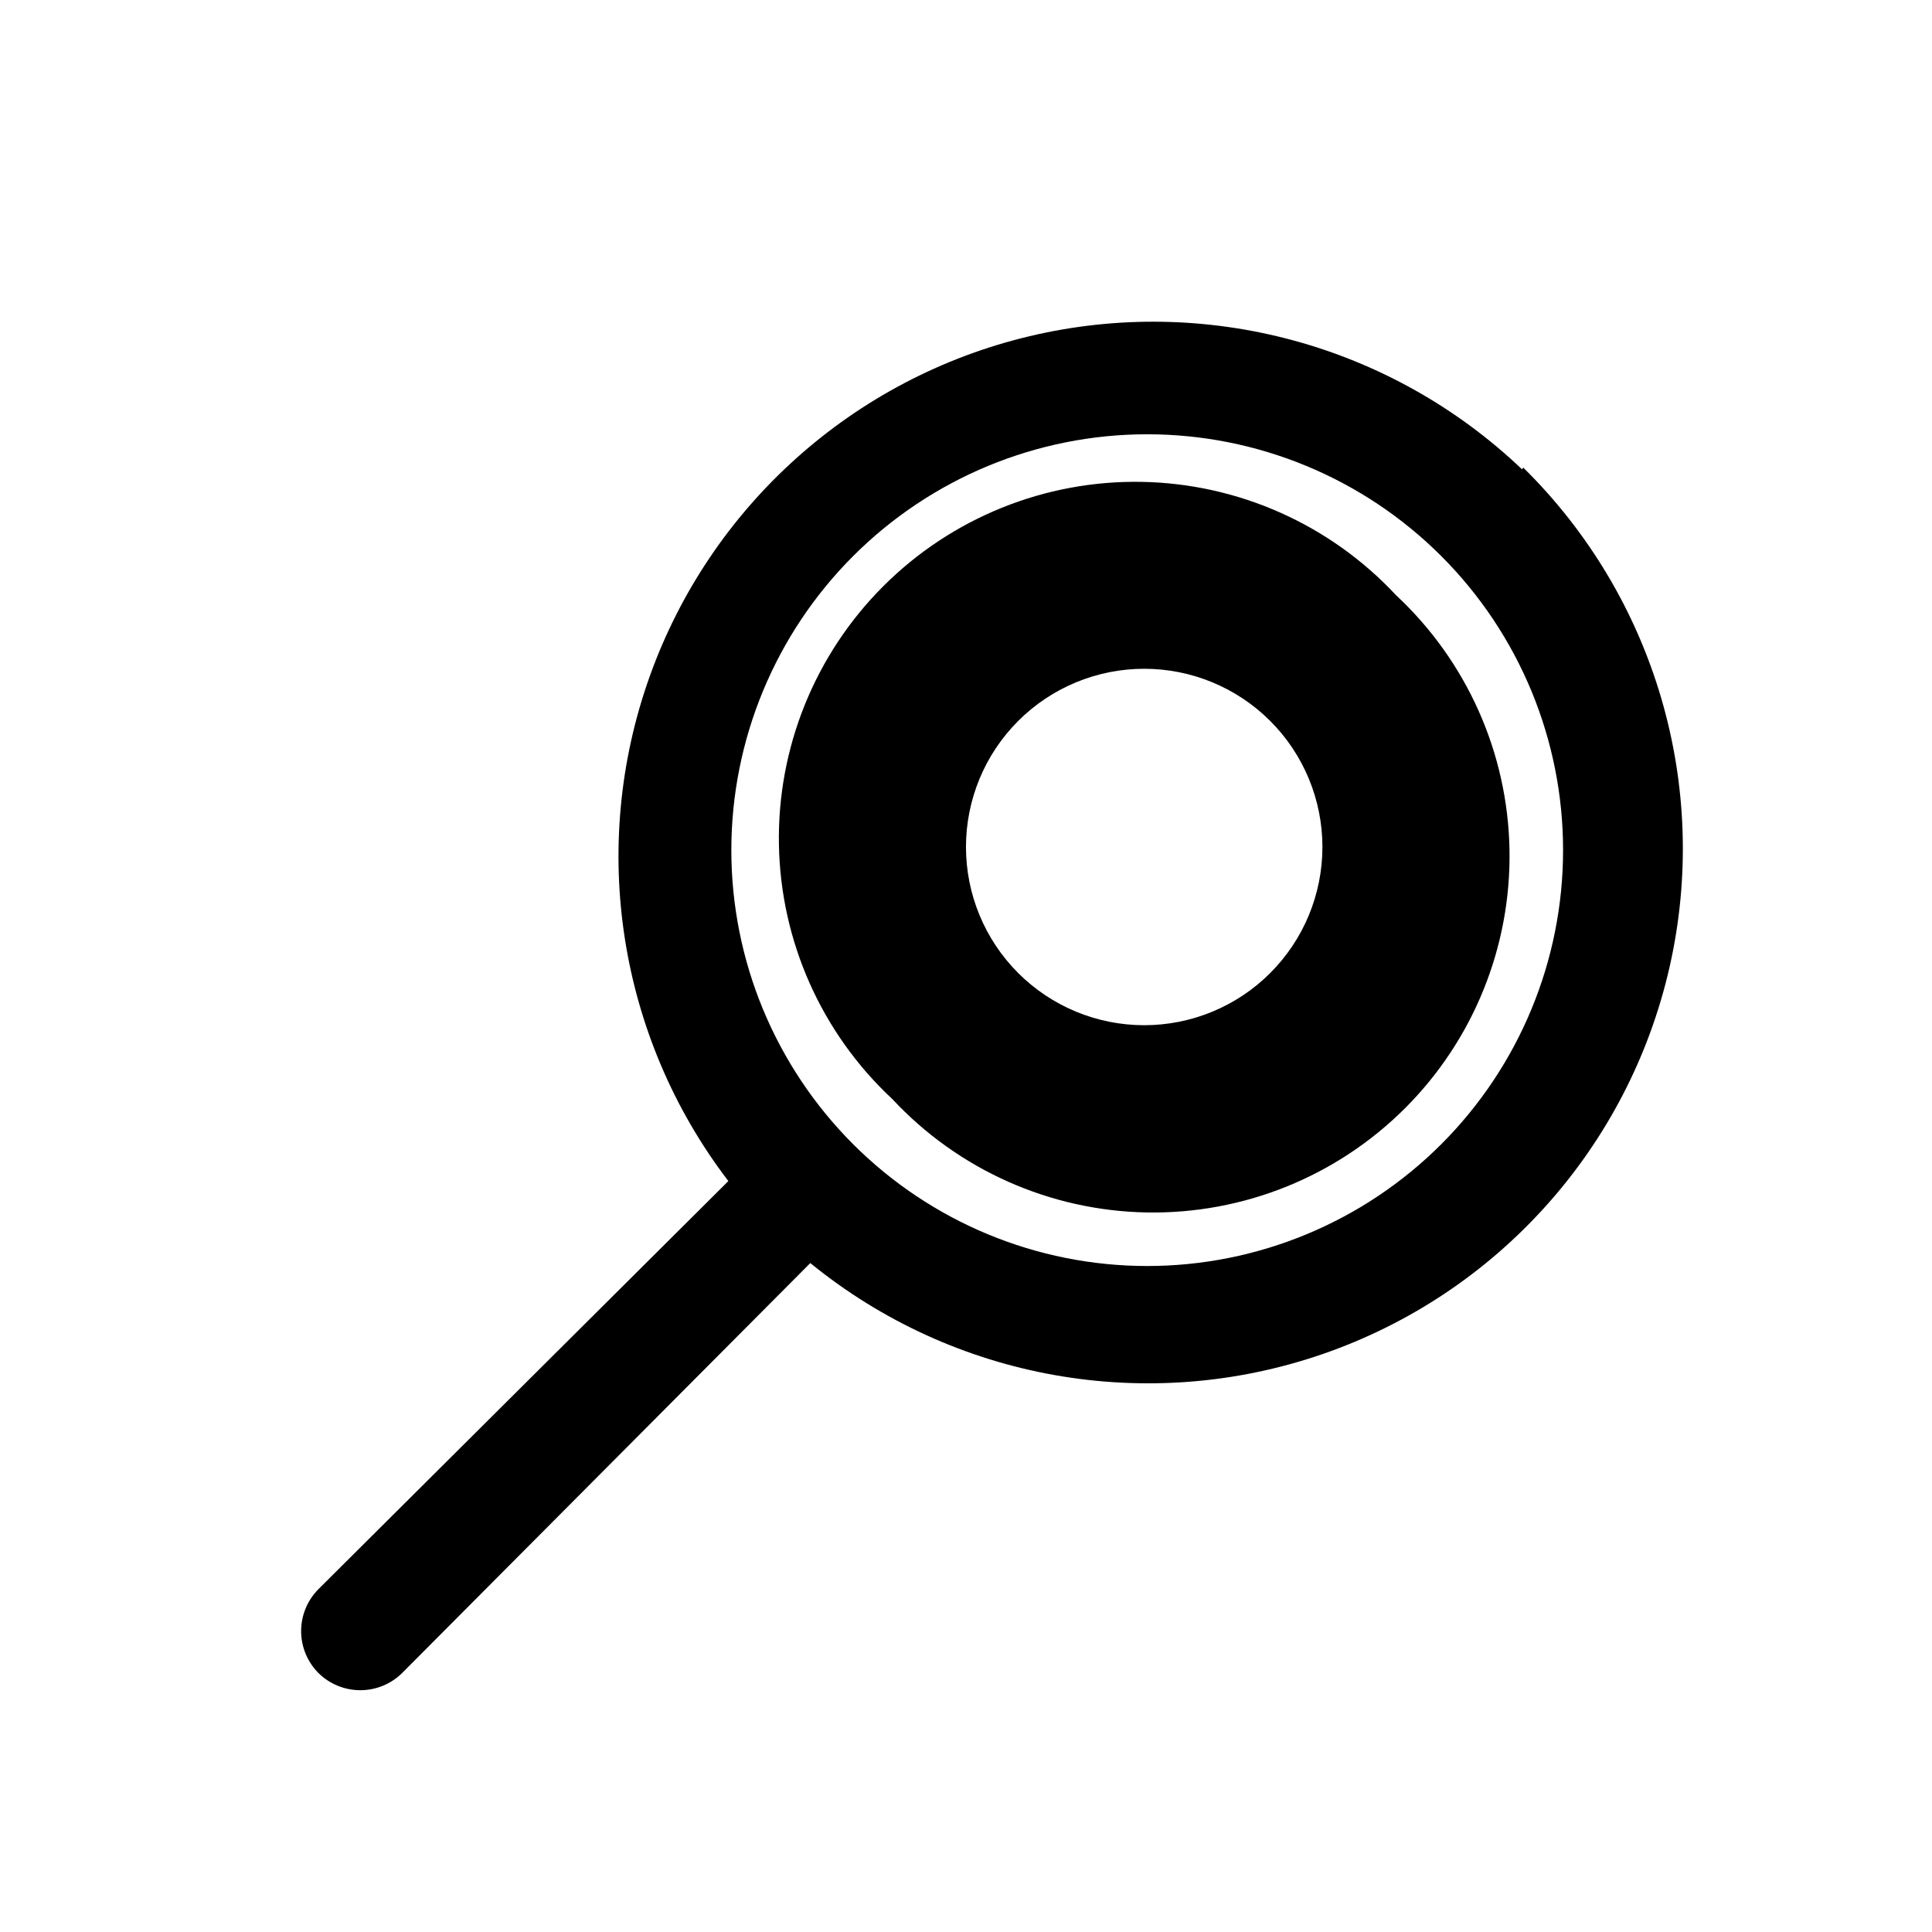 <?xml version="1.0" encoding="UTF-8"?>
<!-- Uploaded to: SVG Repo, www.svgrepo.com, Generator: SVG Repo Mixer Tools -->
<svg fill="#000000" width="800px" height="800px" version="1.1" viewBox="144 144 512 512" xmlns="http://www.w3.org/2000/svg">
 <g>
  <path d="m547.36 268.38c-34.738-33.105-83.867-46.379-130.55-35.277-46.68 11.105-84.57 45.082-100.68 90.281-16.109 45.203-8.246 95.484 20.891 133.61l-108.64 108.16c-2.93 2.949-4.578 6.941-4.578 11.102s1.648 8.148 4.578 11.098c2.973 2.949 6.996 4.59 11.18 4.566 4.129-0.016 8.09-1.656 11.02-4.566l108.16-108.63c38.016 30.992 89.355 40.117 135.73 24.129 46.367-15.992 81.168-54.824 92-102.66 10.836-47.836-3.844-97.875-38.801-132.28zm-21.414 178.85c-20.668 20.668-48.699 32.277-77.926 32.277-29.23-0.004-57.262-11.613-77.93-32.281-20.664-20.668-32.277-48.699-32.277-77.93 0-29.227 11.613-57.258 32.277-77.926 20.668-20.668 48.699-32.281 77.93-32.281 29.227 0 57.258 11.609 77.926 32.273 20.672 20.668 32.285 48.703 32.285 77.934s-11.613 57.266-32.285 77.934z"/>
  <path d="m513.98 301.75c-17.473-18.75-41.816-29.598-67.445-30.051-25.625-0.449-50.336 9.531-68.461 27.656-18.125 18.121-28.105 42.832-27.652 68.461 0.449 25.629 11.297 49.973 30.051 67.445 17.473 18.75 41.816 29.598 67.445 30.051 25.625 0.453 50.336-9.527 68.461-27.652s28.105-42.836 27.652-68.465c-0.449-25.625-11.297-49.969-30.051-67.445zm-33.379 100.13h0.004c-8.855 8.848-20.863 13.812-33.379 13.812s-24.52-4.965-33.379-13.812c-8.863-8.855-13.848-20.867-13.852-33.398-0.008-12.531 4.969-24.547 13.824-33.41 8.859-8.863 20.875-13.84 33.406-13.84s24.547 4.977 33.406 13.84c8.855 8.863 13.832 20.879 13.824 33.41-0.004 12.531-4.988 24.543-13.852 33.398z"/>
 </g>
</svg>